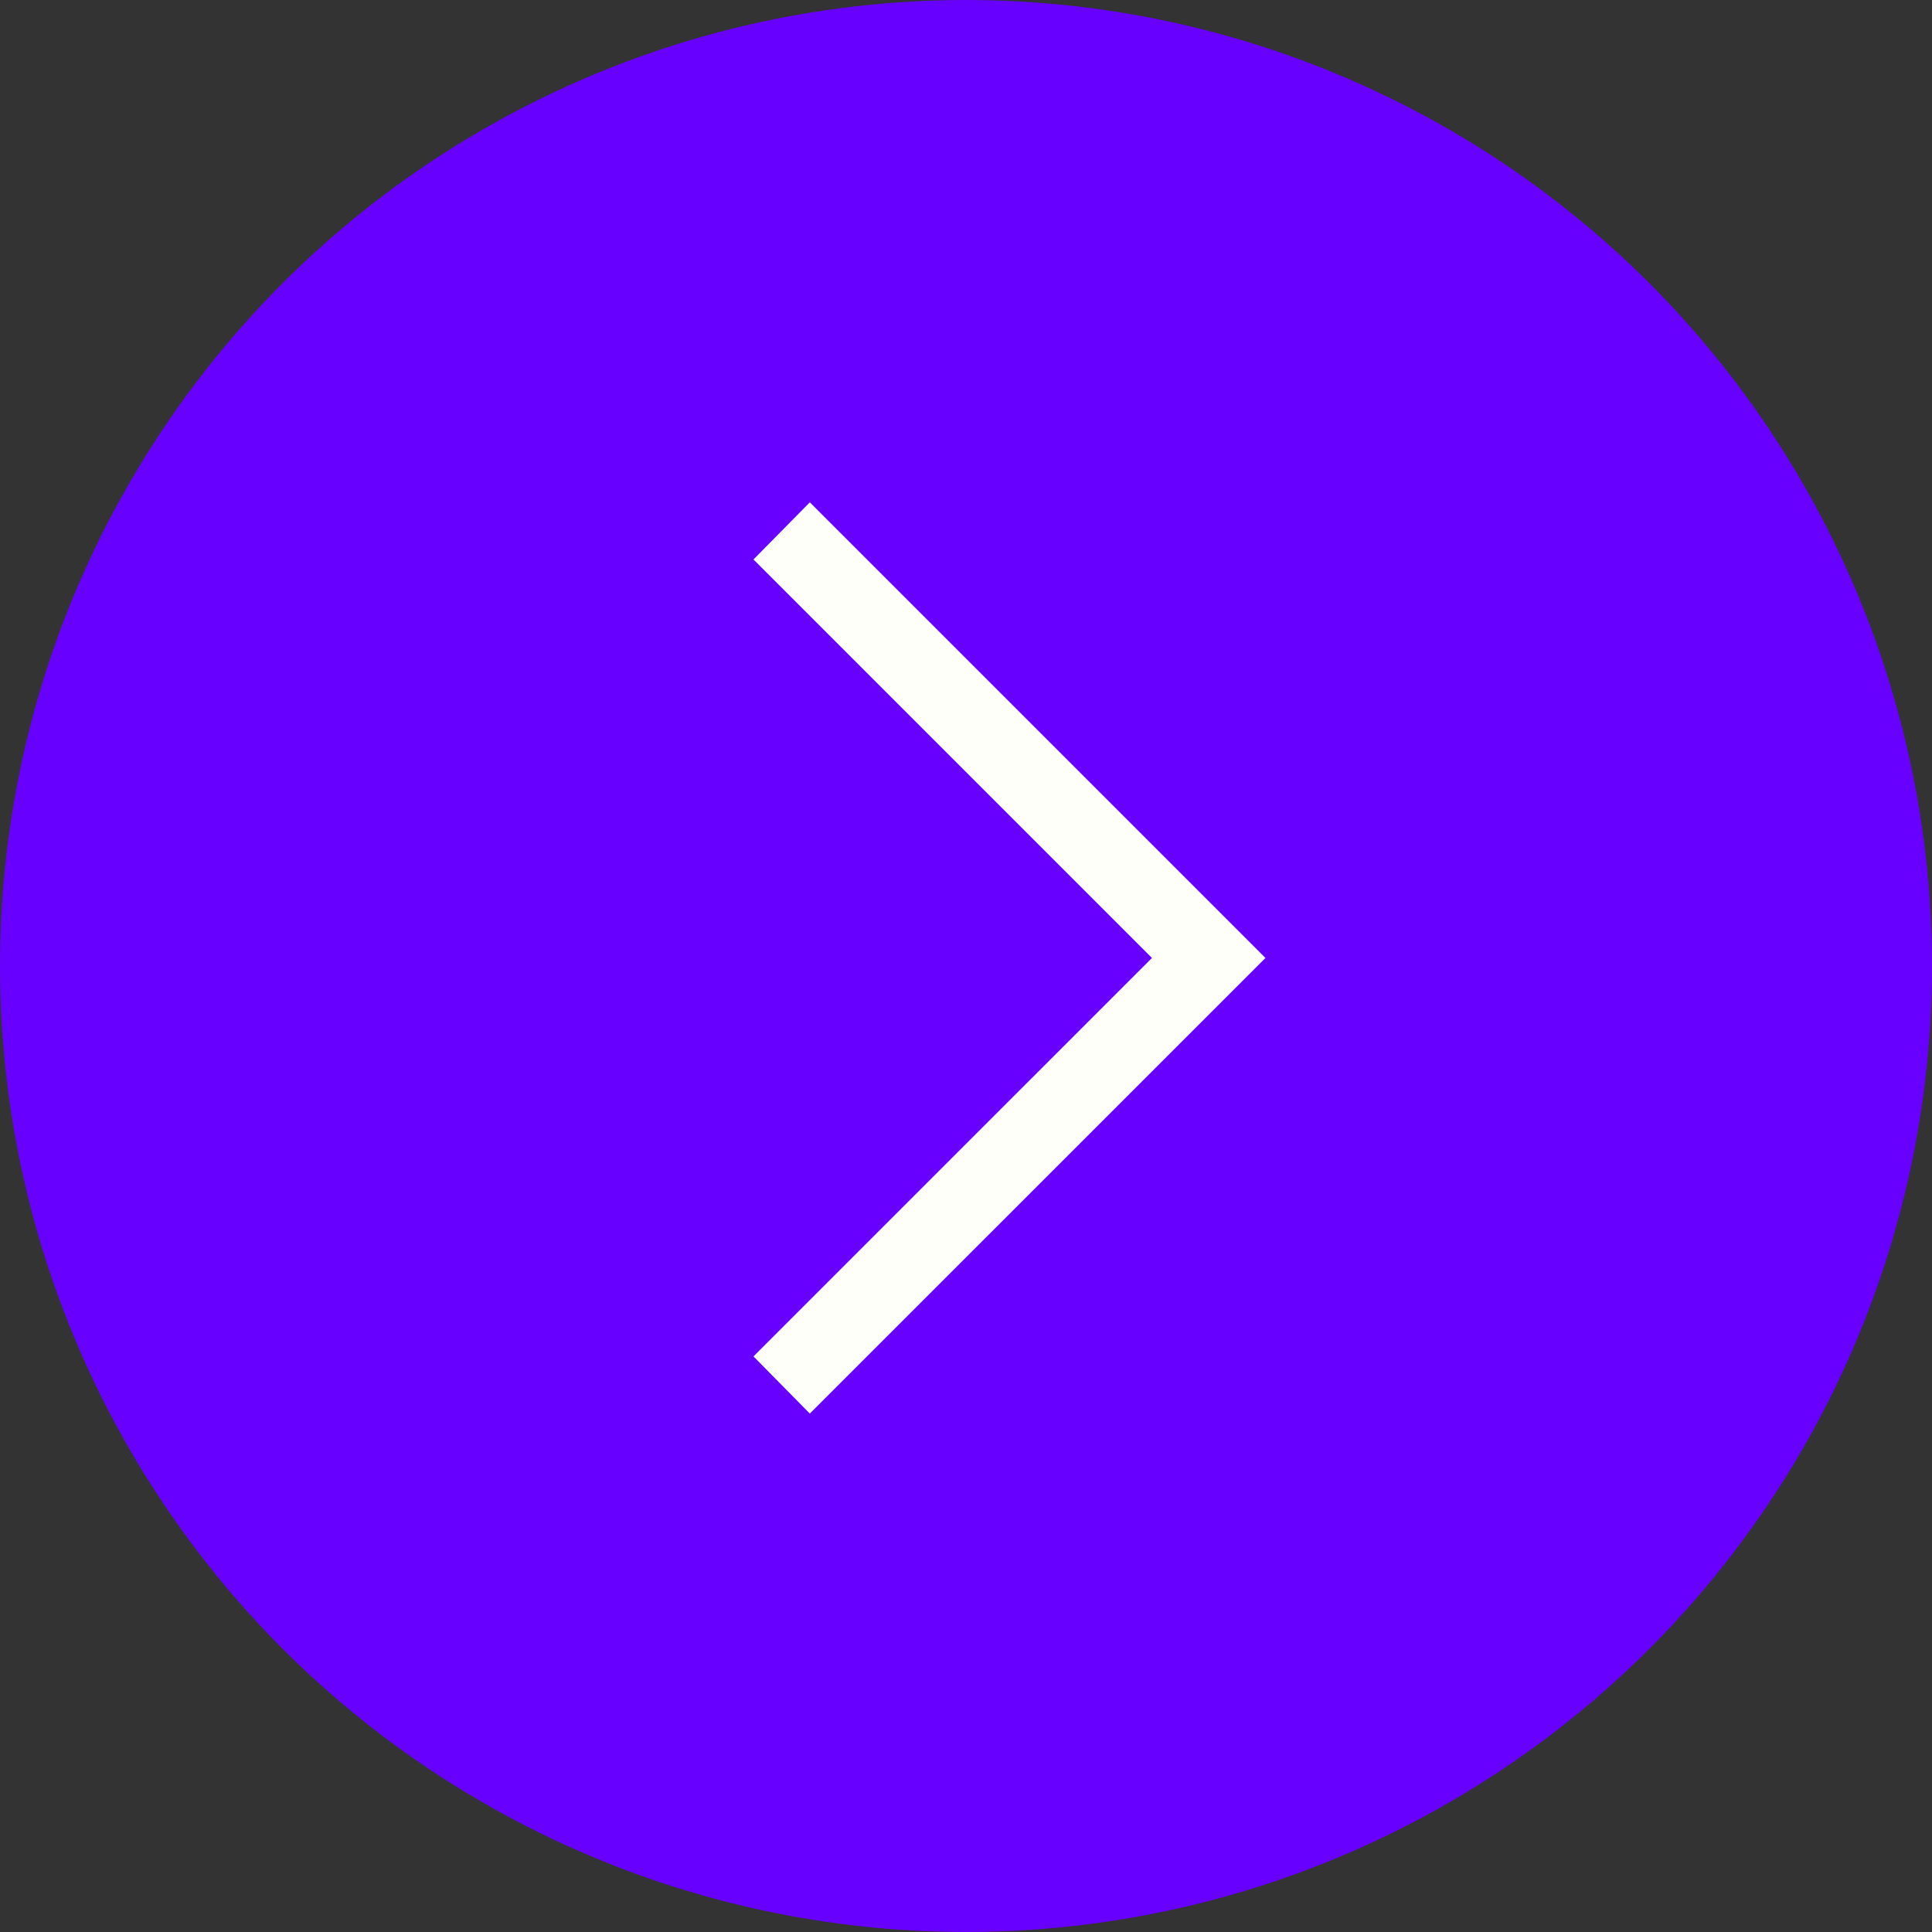 <svg width="50" height="50" viewBox="0 0 50 50" fill="none" xmlns="http://www.w3.org/2000/svg">
<rect x="0" y="0" width="50" height="50" fill="#333333" stroke="none"/>
<circle cx="25" cy="25" r="25" fill="#6800FF"/>
<path d="M20.958 36.583L32.75 24.792L20.958 13L19.5 14.479L29.812 24.792L19.5 35.104L20.958 36.583Z" fill="#FFFFFA"/>
</svg>

